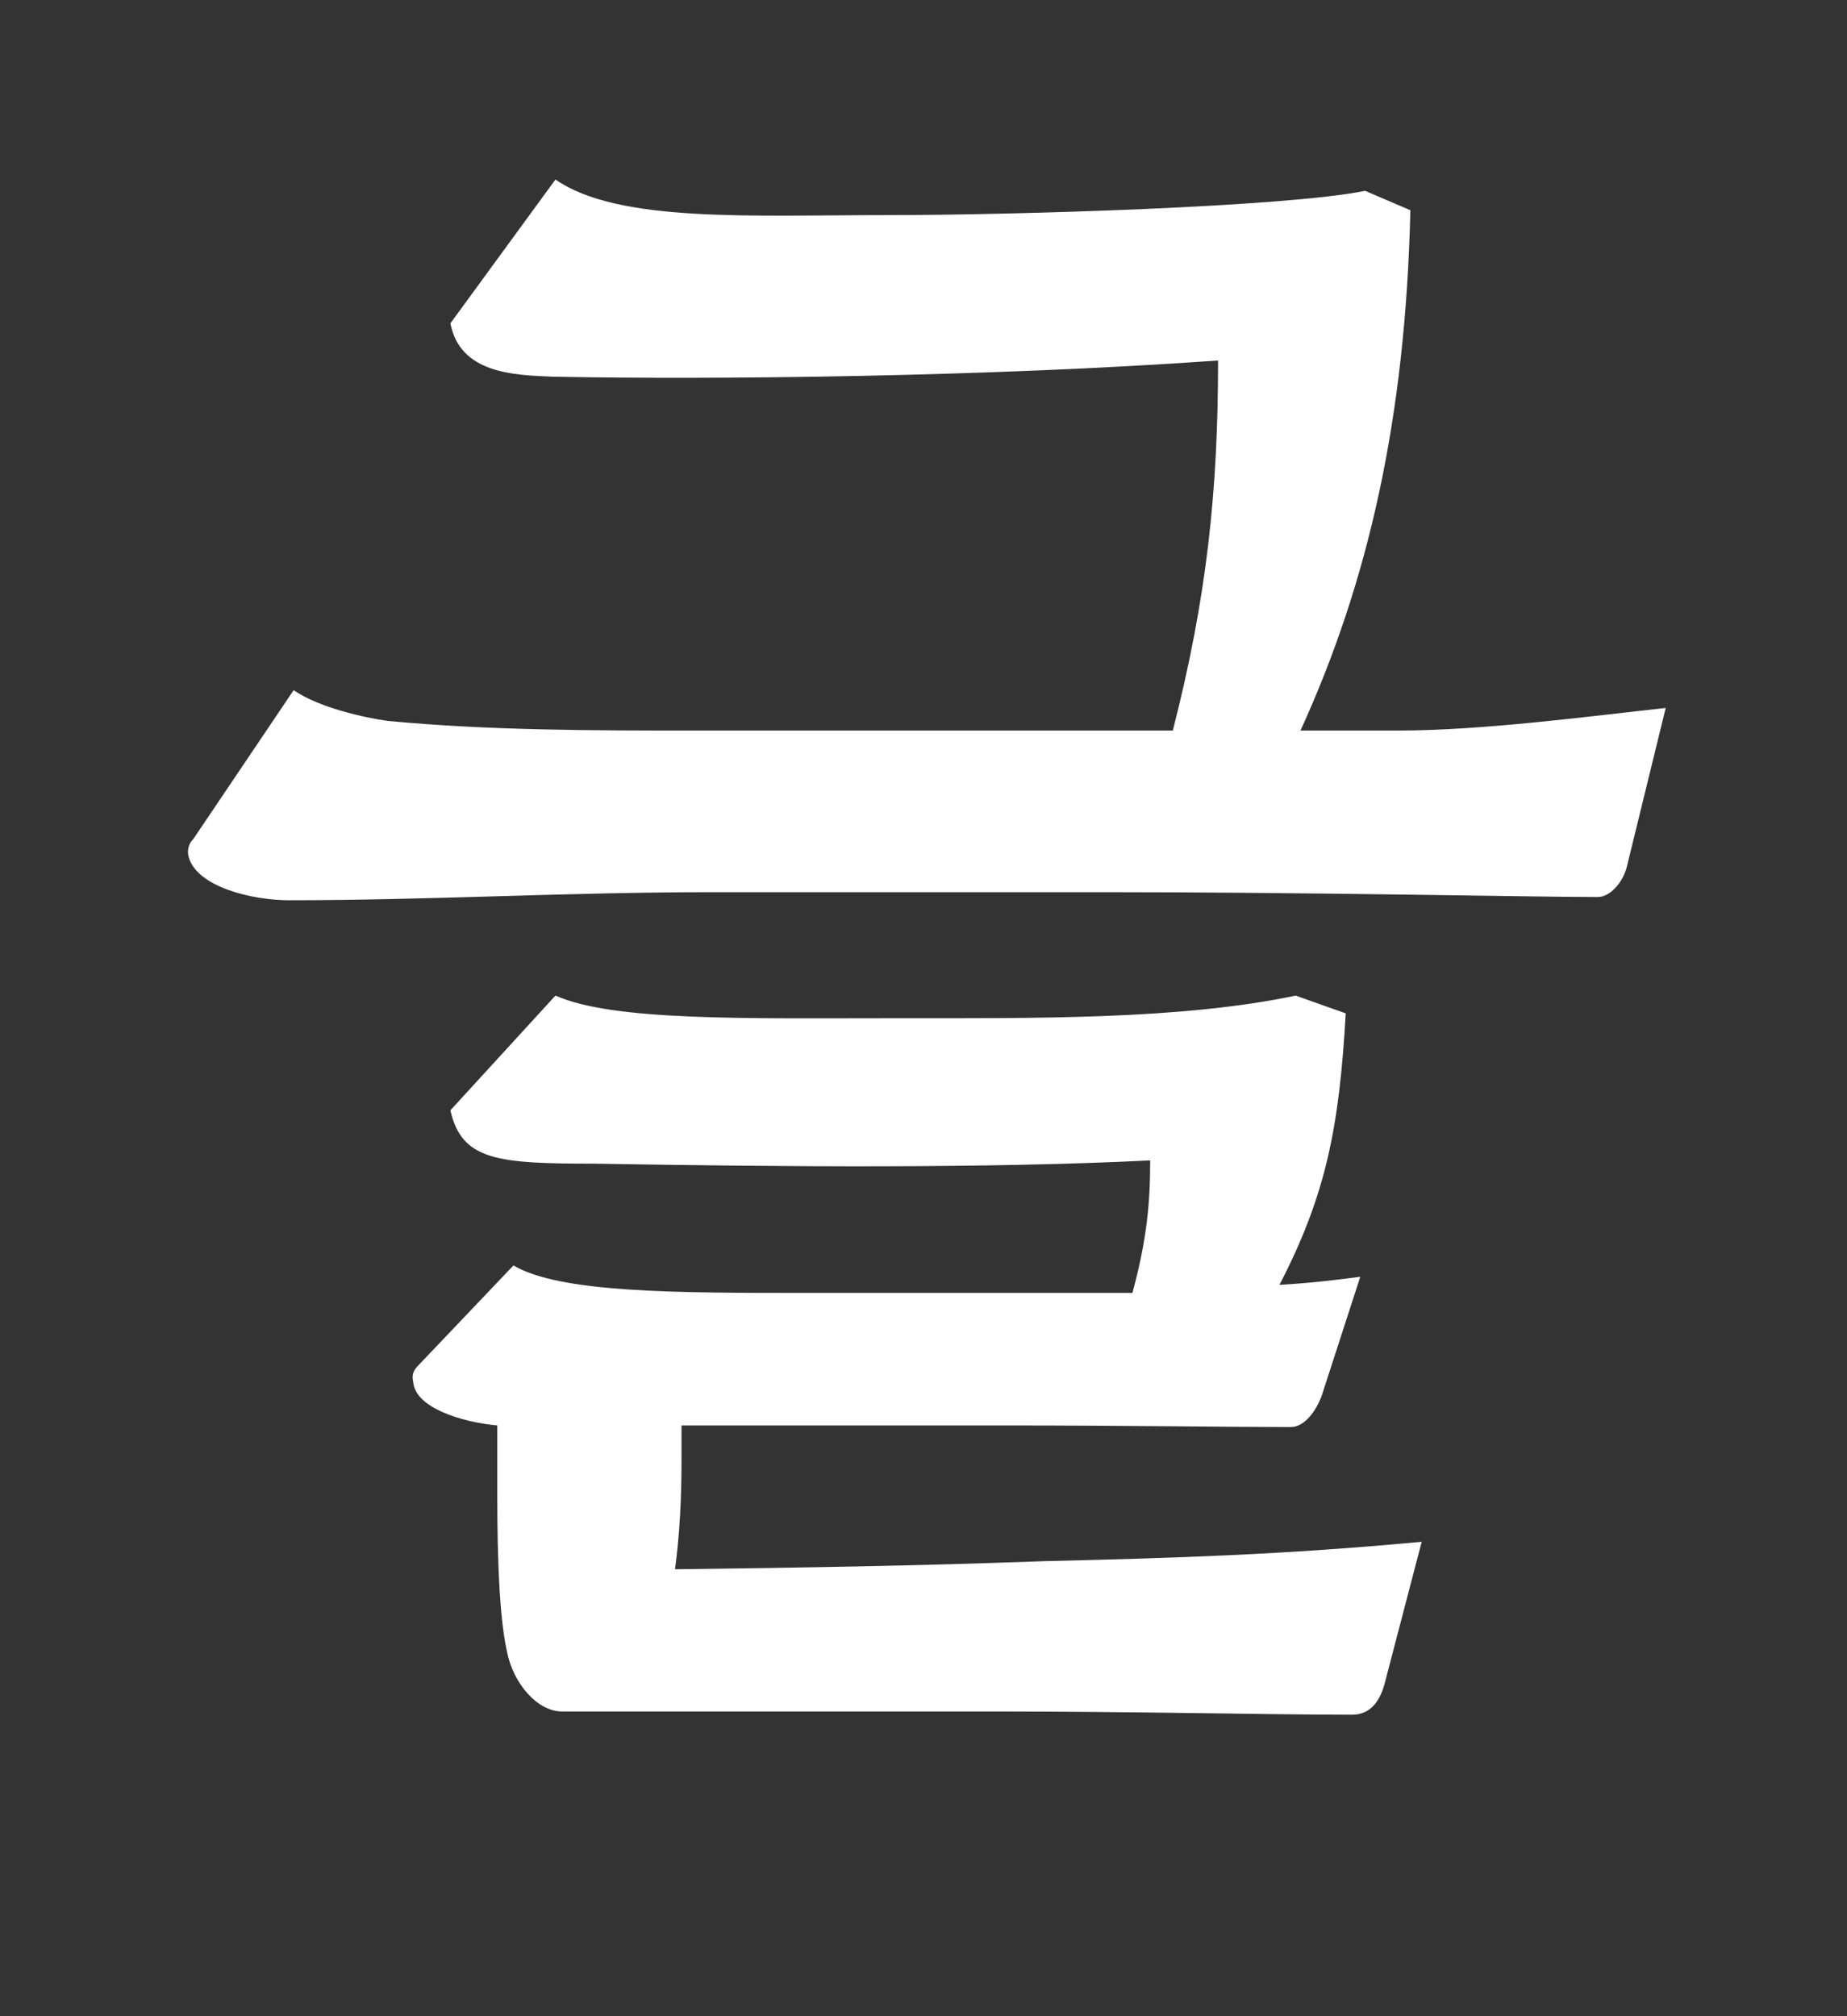 <svg xmlns="http://www.w3.org/2000/svg" width="120" height="131" viewBox="0 0 120 131">
  <rect x="0" y="0" width="120" height="131" fill="#333333" stroke="none"/>
  <path fill="#FFF" d="M90.793,47.47 C96.358,47.47 103.392,46.525 108.222,46 L105.703,56.29 C105.493,57.235 104.653,58.285 103.812,58.285 C99.612,58.285 85.123,57.97 71.892,57.97 L46.273,57.97 C36.822,57.97 27.898,58.495 18.762,58.495 C16.453,58.495 12.777,57.655 12.252,55.66 C12.148,55.24 12.252,54.82 12.568,54.505 L19.078,44.845 C20.758,46 23.698,46.63 25.168,46.84 C31.782,47.47 38.608,47.47 45.328,47.47 L76.198,47.47 C78.403,38.86 79.138,31.93 79.138,23.425 C64.332,24.475 46.587,24.685 35.877,24.475 C33.358,24.37 29.892,24.265 29.262,21.01 L36.087,11.665 C40.182,14.5 48.792,13.975 57.822,13.975 C65.802,13.975 83.547,13.45 88.692,12.4 L91.632,13.66 C91.317,27.205 88.903,37.81 84.493,47.47 L90.793,47.47 Z M43.858,101.965 C52.047,101.86 59.188,101.755 67.797,101.44 C76.513,101.23 83.338,101.02 92.368,100.18 L89.953,109.42 C89.638,110.575 89.007,111.415 87.853,111.415 C82.183,111.415 73.888,111.205 64.438,111.205 L36.508,111.205 C34.932,111.205 33.358,109.42 32.938,107.32 C32.307,104.485 32.307,99.13 32.307,96.295 L32.307,92.62 C29.997,92.41 26.953,91.465 26.848,89.785 C26.742,89.365 26.848,89.05 27.163,88.735 L33.358,82.225 C36.403,84.01 43.858,84.01 52.468,84.01 L73.573,84.01 C74.517,80.545 74.728,78.13 74.728,75.4 C64.123,75.925 50.892,75.82 38.608,75.61 C32.307,75.61 29.997,75.4 29.262,72.145 L36.087,64.69 C39.867,66.37 48.583,66.16 58.242,66.16 C67.168,66.16 76.722,66.265 84.177,64.69 L87.433,65.845 C87.013,73.195 86.172,77.605 83.127,83.485 C85.017,83.38 86.802,83.17 88.377,82.96 L85.858,90.73 C85.543,91.57 84.808,92.725 83.862,92.725 C79.873,92.725 73.047,92.62 65.382,92.62 L44.278,92.62 L44.278,94.825 C44.278,97.345 44.172,99.55 43.858,101.965 Z"/>
</svg>
